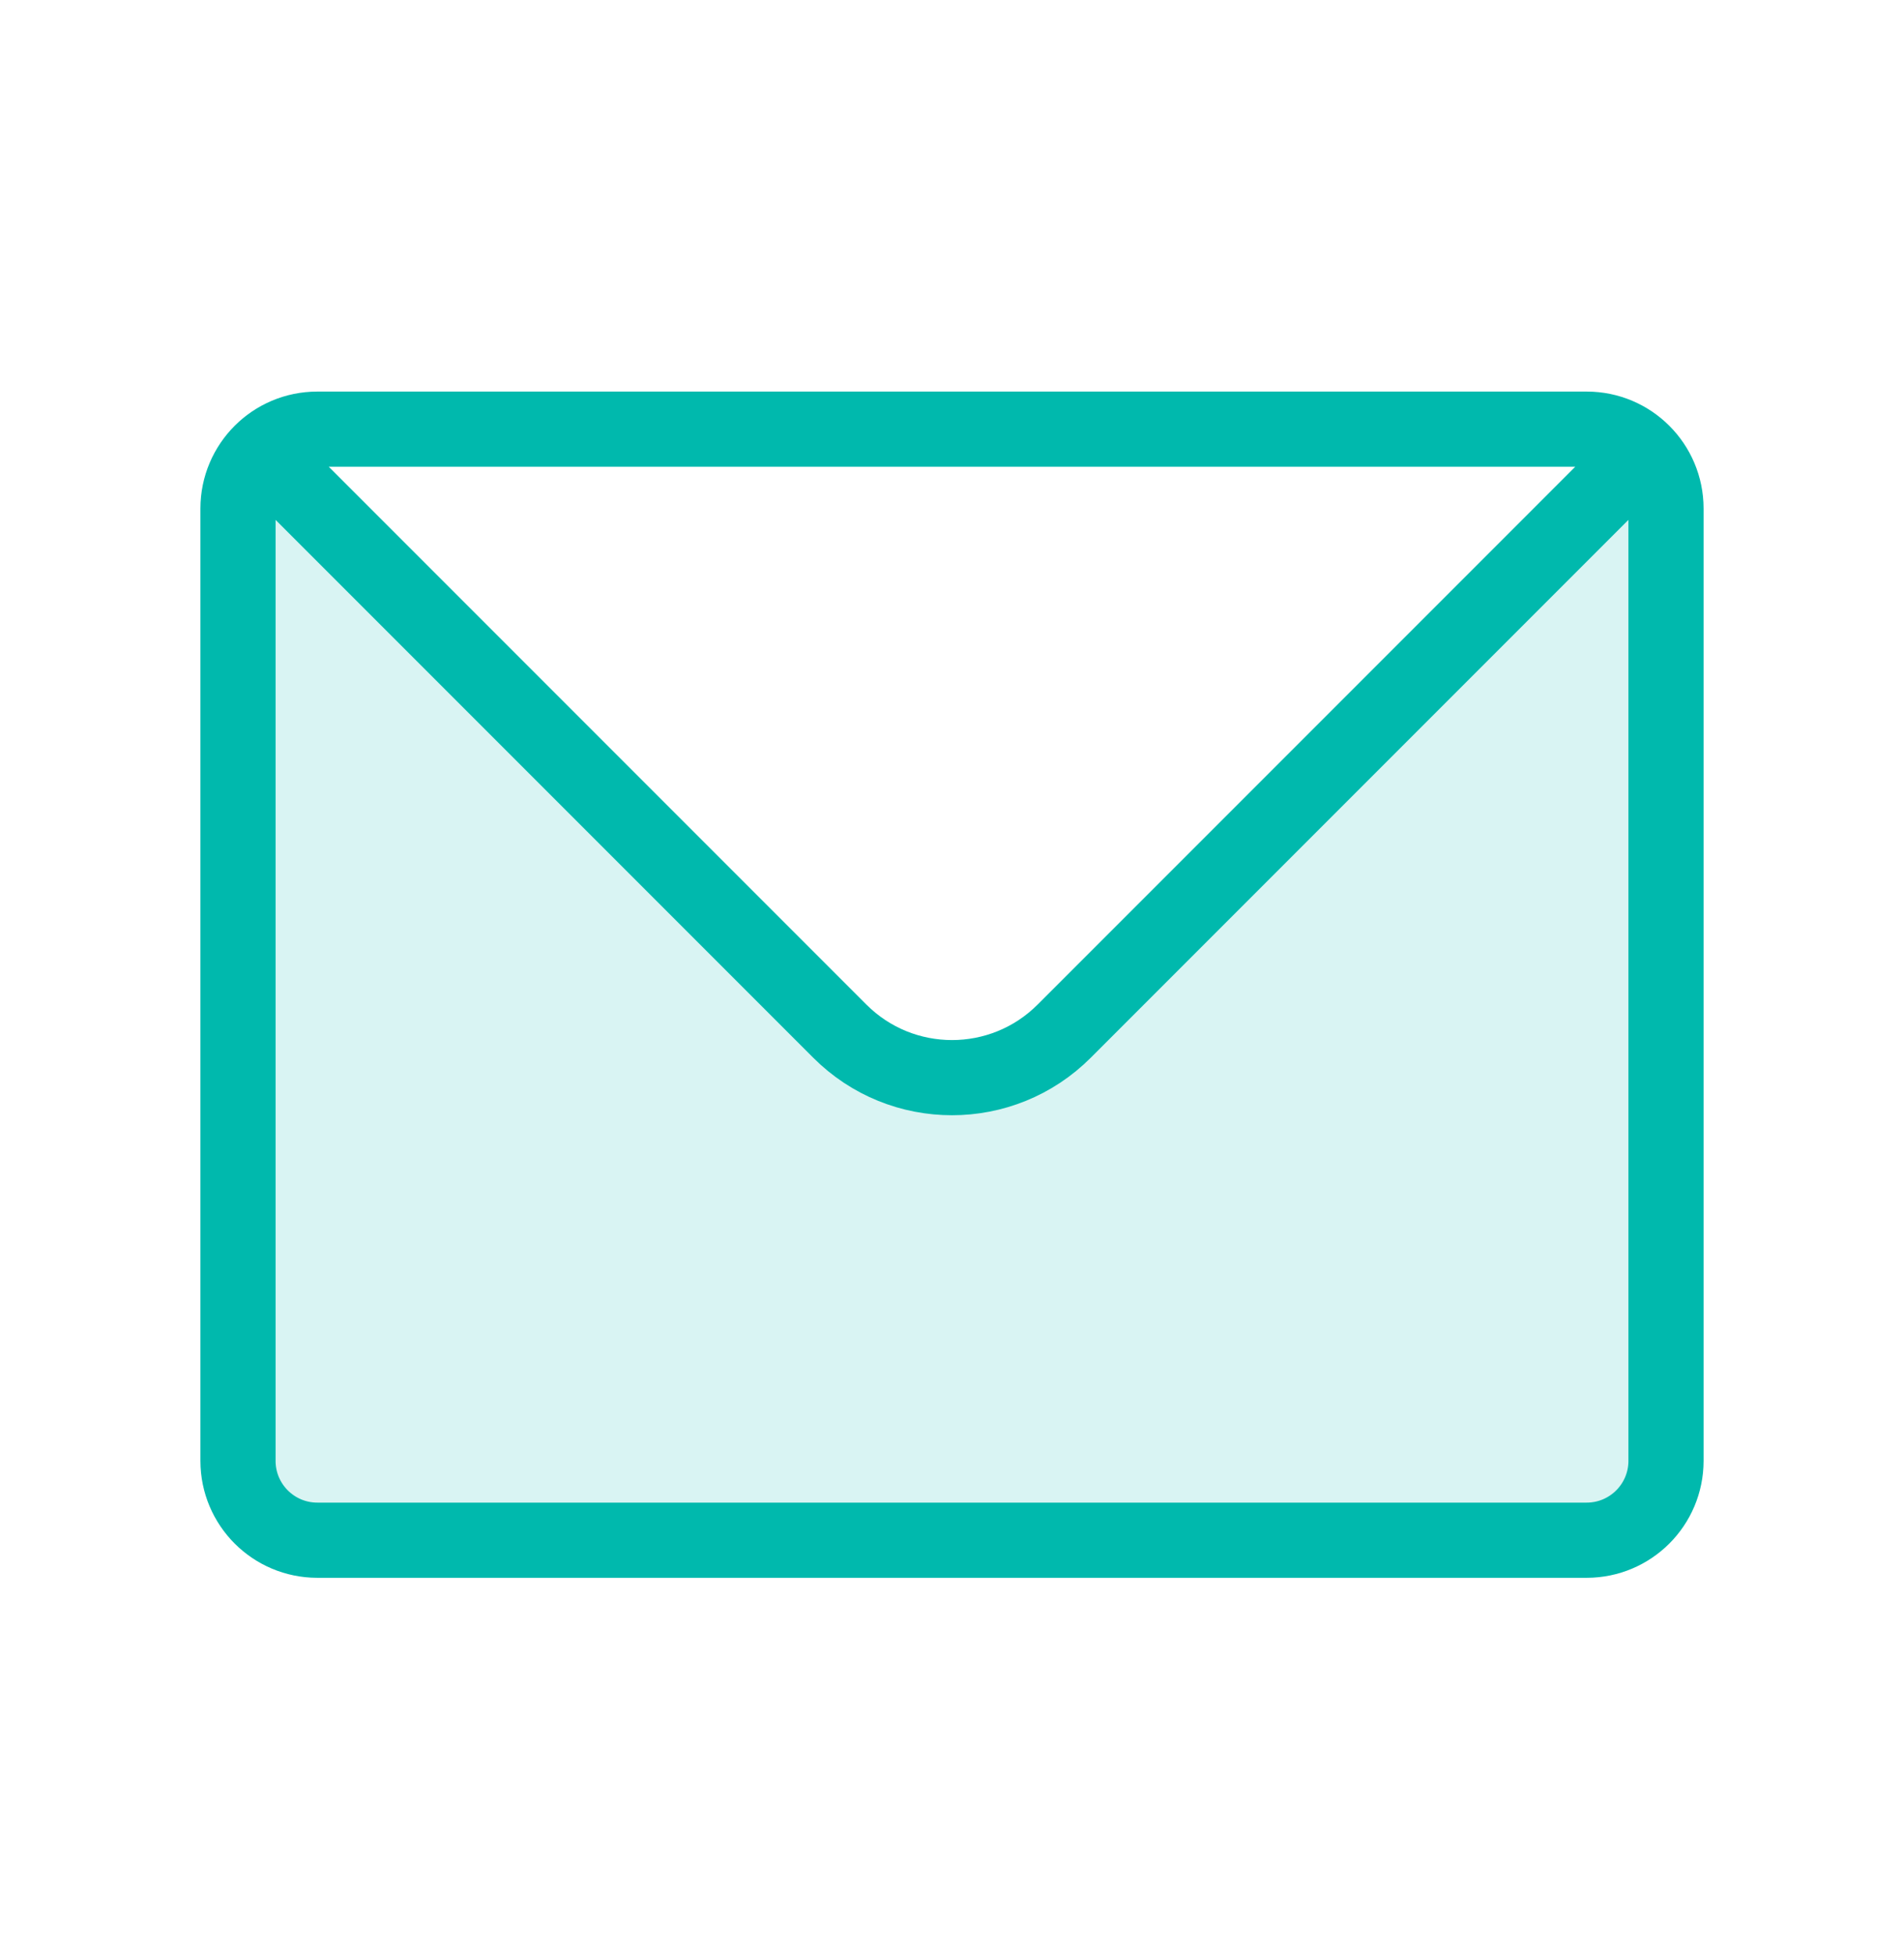<svg width="38" height="39" viewBox="0 0 38 39" fill="none" xmlns="http://www.w3.org/2000/svg">
<path opacity="0.15" d="M33.25 29.145V10.145C33.25 9.708 33.073 9.312 32.786 9.025L32.458 9.353L21.239 20.572C20.003 21.809 17.997 21.809 16.761 20.572L5.542 9.353L5.214 9.025C4.927 9.312 4.75 9.708 4.75 10.145V29.145C4.75 30.019 5.459 30.728 6.333 30.728H31.667C32.541 30.728 33.25 30.019 33.25 29.145Z" fill="#00B9AD"/>
<path d="M5.214 9.025C5.5 8.739 5.896 8.562 6.333 8.562H31.667C32.104 8.562 32.5 8.739 32.786 9.025M5.214 9.025C4.927 9.312 4.75 9.708 4.75 10.145V29.145C4.75 30.019 5.459 30.728 6.333 30.728H31.667C32.541 30.728 33.25 30.019 33.25 29.145V10.145C33.25 9.708 33.073 9.312 32.786 9.025M5.214 9.025L16.761 20.572C17.997 21.809 20.003 21.809 21.239 20.572L32.786 9.025" stroke="#00B9AD" stroke-width="1.5" stroke-linecap="round" stroke-linejoin="round"/>
</svg>
